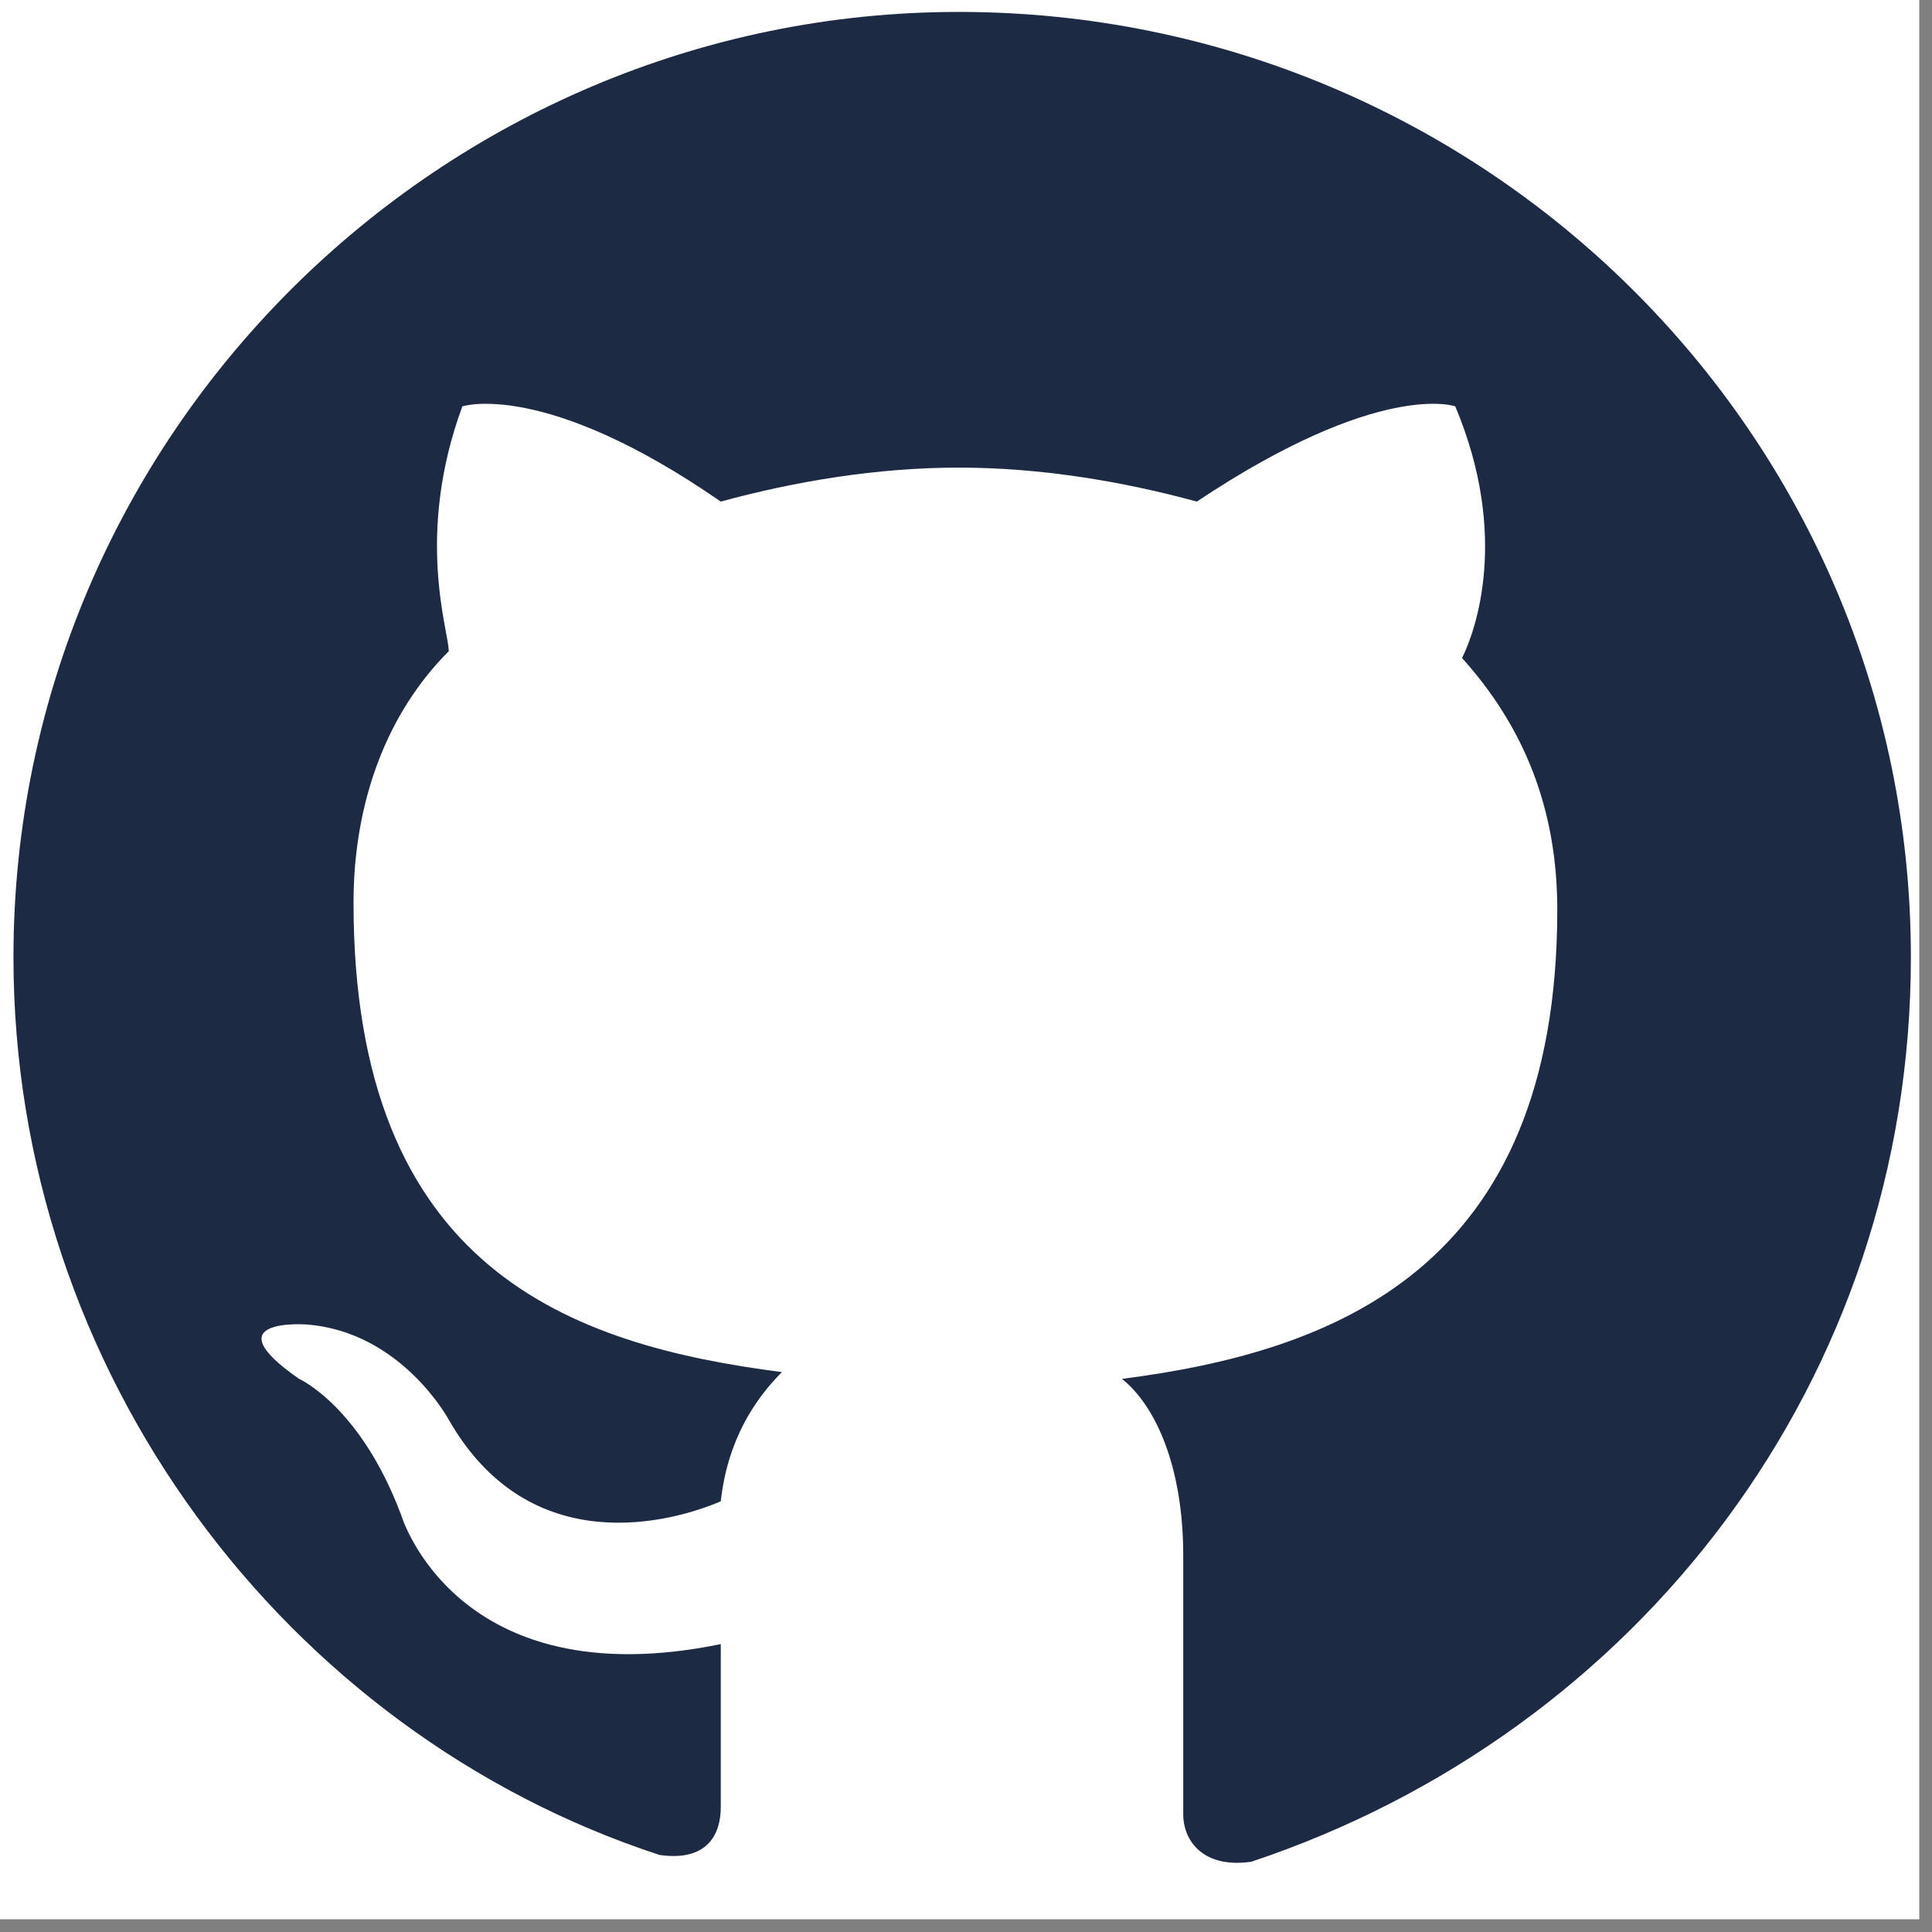 <svg xmlns="http://www.w3.org/2000/svg" xmlns:xlink="http://www.w3.org/1999/xlink" width="151" zoomAndPan="magnify" viewBox="0 0 113.25 113.25" height="151" preserveAspectRatio="xMidYMid meet" version="1.0"><rect x="0" y="0" width="113.25" height="113.25" fill="#808080" stroke="none"/><defs><clipPath id="8d72f5fe8c"><path d="M 0 0 L 112.504 0 L 112.504 112.504 L 0 112.504 Z M 0 0 " clip-rule="nonzero"/></clipPath><clipPath id="06a7004c74"><path d="M 0.535 0.645 L 112.297 0.645 L 112.297 110 L 0.535 110 Z M 0.535 0.645 " clip-rule="nonzero"/></clipPath></defs><g clip-path="url(#8d72f5fe8c)"><path fill="#ffffff" d="M 0 0 L 112.504 0 L 112.504 112.504 L 0 112.504 Z M 0 0 " fill-opacity="1" fill-rule="nonzero"/></g><path stroke-linecap="butt" transform="matrix(0.745, 0, 0, 0.745, 50.401, 14.156)" fill="none" stroke-linejoin="miter" d="M 0.001 5.002 L 18.629 5.002 " stroke="#000000" stroke-width="10" stroke-opacity="1" stroke-miterlimit="4"/><g clip-path="url(#06a7004c74)"><path fill="#1d2a44" d="M 56.203 0.699 C 25.906 0.699 0.789 25.414 0.789 56.109 C 0.789 80.43 16.738 101.559 38.66 108.734 C 41.453 109.133 42.25 107.535 42.25 105.941 C 42.25 104.746 42.25 101.16 42.25 96.375 C 26.703 99.562 23.512 88.801 23.512 88.801 C 21.121 82.422 17.535 80.828 17.535 80.828 C 12.352 77.238 17.934 77.637 17.934 77.637 C 23.512 78.035 26.305 83.219 26.305 83.219 C 31.086 91.59 39.461 89.199 42.25 88.004 C 42.648 84.414 44.242 82.023 45.836 80.43 C 33.48 78.836 20.723 74.449 20.723 52.922 C 20.723 46.941 22.715 41.762 26.305 38.172 C 26.305 36.977 24.312 31.395 27.102 23.82 C 27.102 23.82 31.887 22.227 42.25 29.402 C 46.637 28.207 51.418 27.41 56.203 27.41 C 60.988 27.41 65.77 28.207 70.156 29.402 C 80.918 22.227 85.305 23.82 85.305 23.82 C 88.492 31.395 86.5 36.977 85.703 38.57 C 89.289 42.559 91.285 47.34 91.285 53.32 C 91.285 74.449 78.129 79.234 65.77 80.828 C 67.762 82.422 69.359 86.012 69.359 91.191 C 69.359 98.766 69.359 104.746 69.359 106.34 C 69.359 107.938 70.555 109.531 73.344 109.133 C 96.066 101.559 112.012 80.828 112.012 56.109 C 112.012 25.414 86.898 0.699 56.203 0.699 Z M 56.203 0.699 " fill-opacity="1" fill-rule="evenodd"/></g></svg>